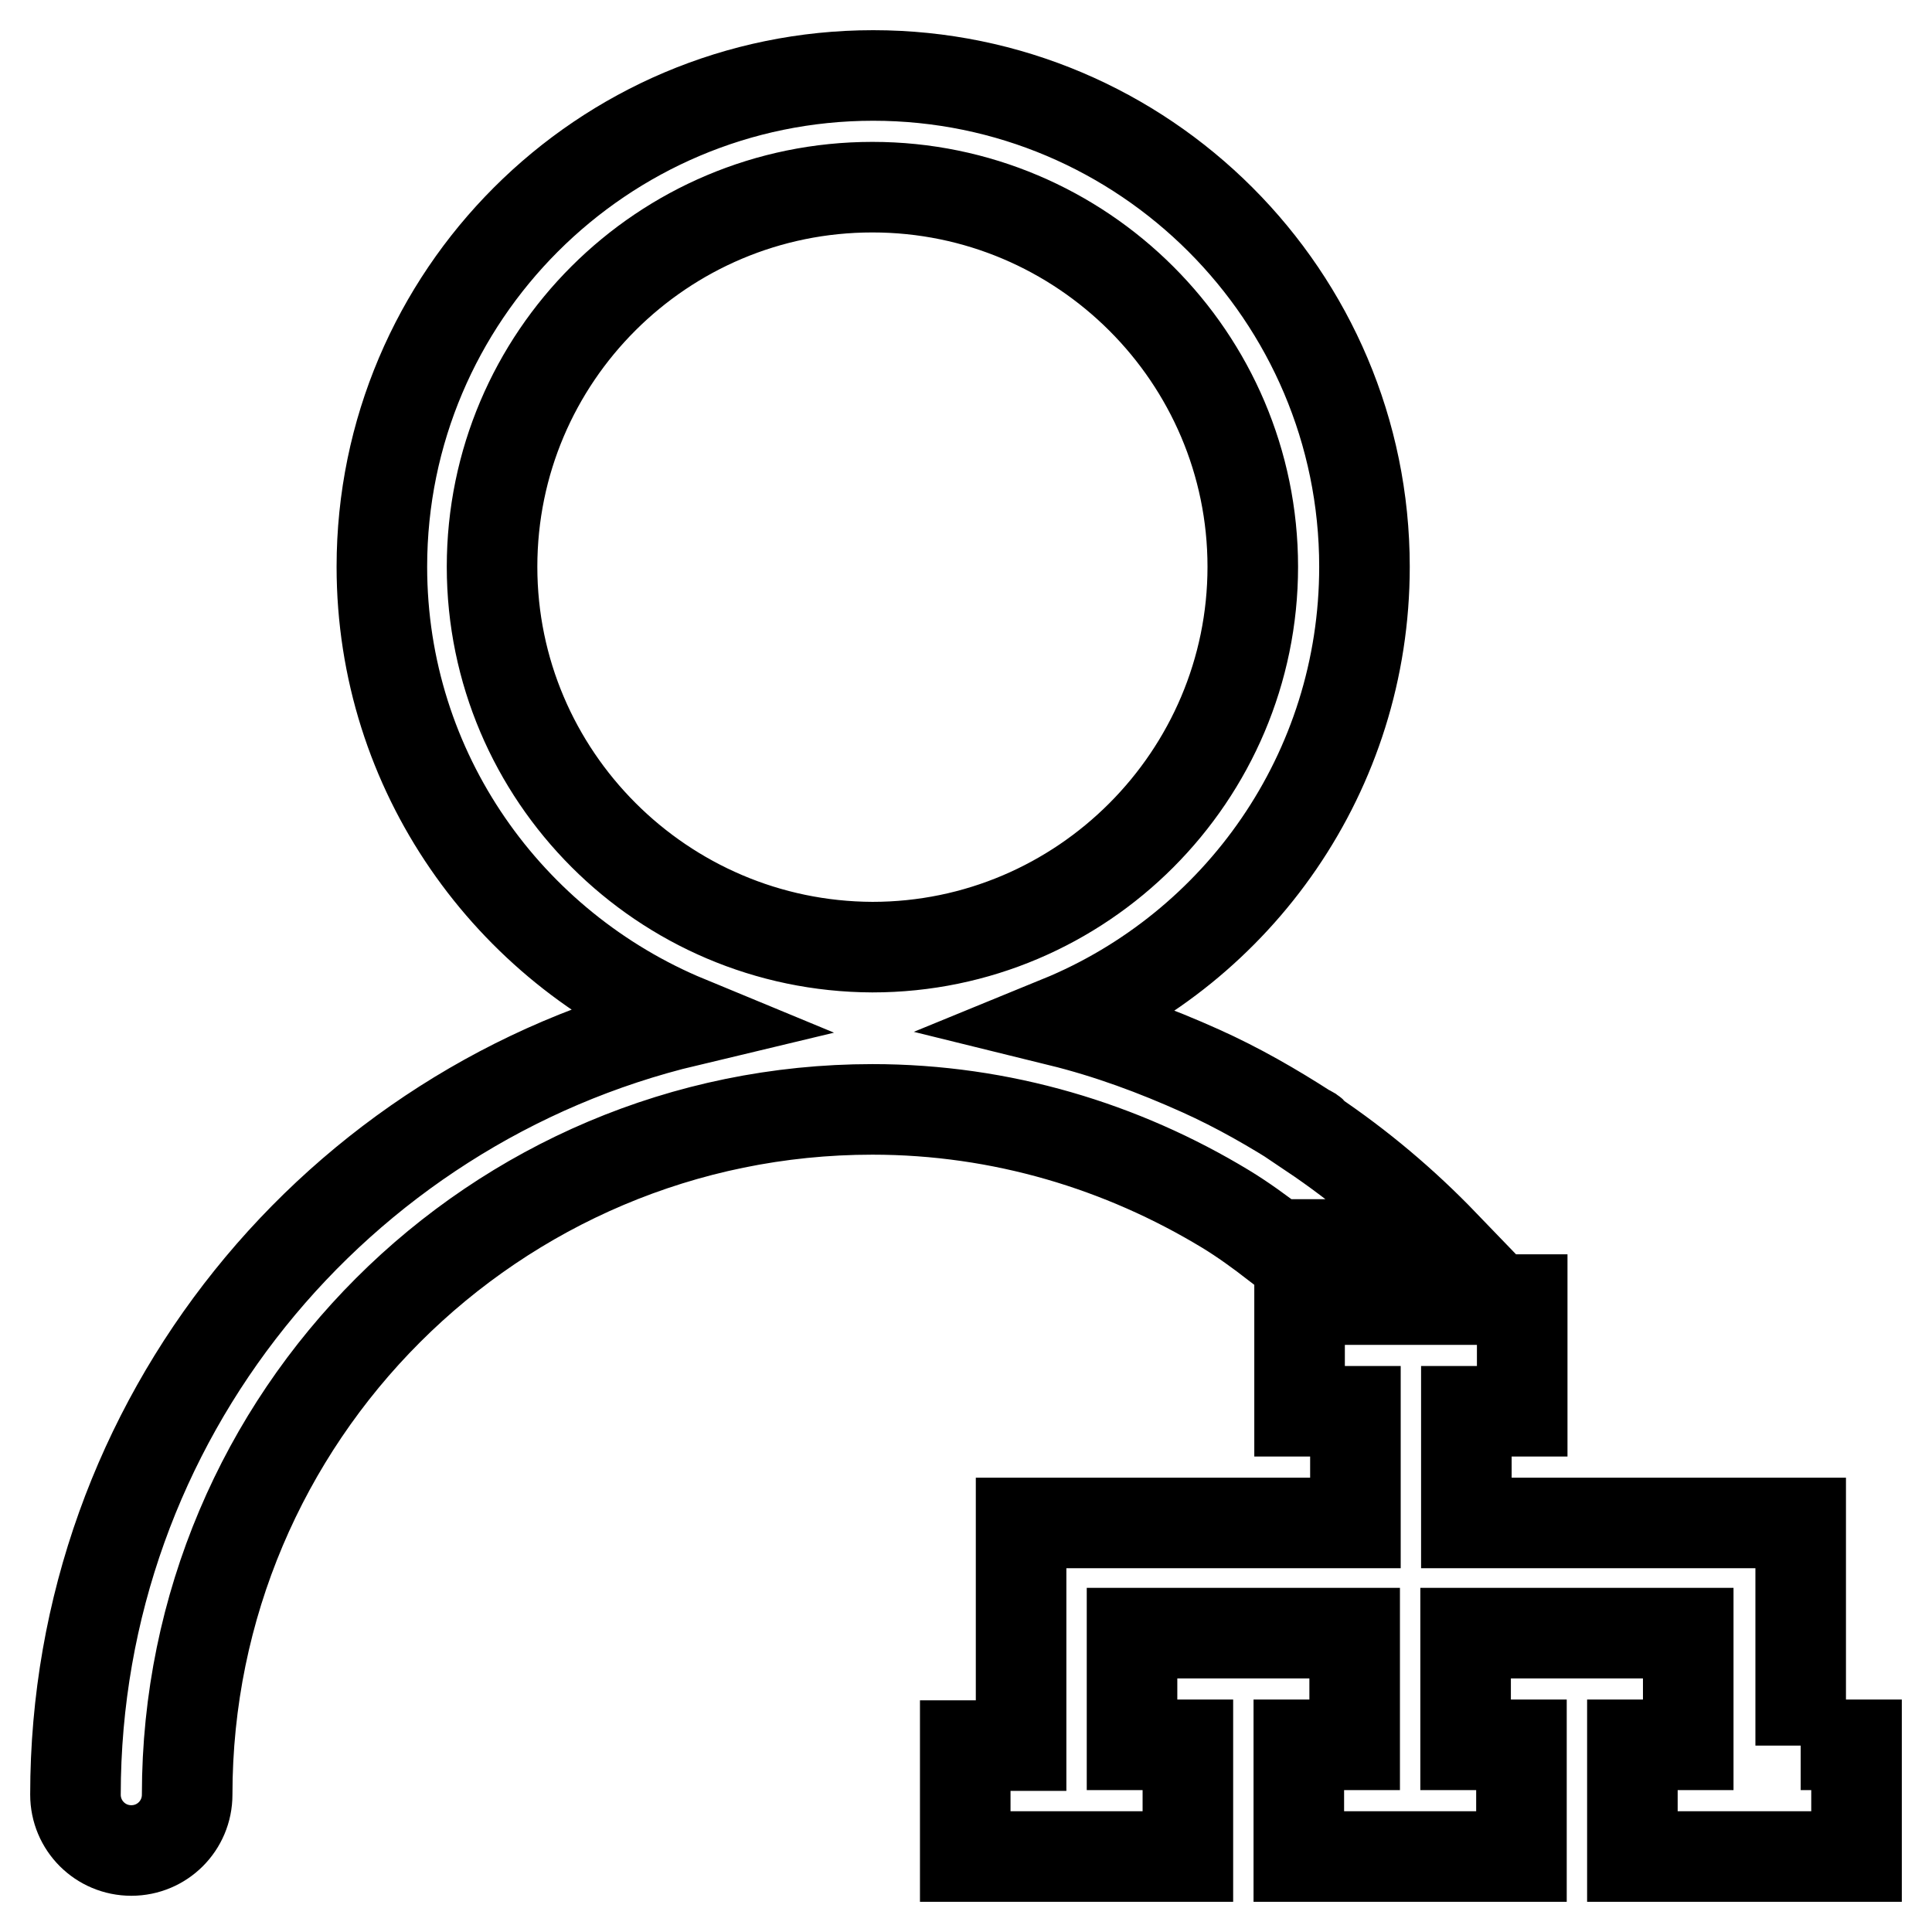 <?xml version="1.0" encoding="utf-8"?>
<!-- Svg Vector Icons : http://www.onlinewebfonts.com/icon -->
<!DOCTYPE svg PUBLIC "-//W3C//DTD SVG 1.1//EN" "http://www.w3.org/Graphics/SVG/1.1/DTD/svg11.dtd">
<svg version="1.1" xmlns="http://www.w3.org/2000/svg" xmlns:xlink="http://www.w3.org/1999/xlink" x="0px" y="0px" viewBox="0 0 256 256" enable-background="new 0 0 256 256" xml:space="preserve">
<g> <path stroke-width="12" fill-opacity="0" stroke="#000000"  d="M238.6,231.3v-29.5h-44.3V187h7.4v-14.8h-29.5V187h7.4v14.8h-44.3v29.5h-7.4V246h29.5v-14.8h-7.4v-14.8 h29.5v14.8h-7.4V246h29.5v-14.8h-7.4v-14.8h29.5v14.8h-7.4V246H246v-14.8H238.6z M169.1,164.9h22.2c-5.3-5.5-11.1-10.4-17.5-14.7 l0.1-0.1c-0.2-0.2-0.5-0.3-0.7-0.4c-4.5-2.9-9.2-5.6-14.1-7.8v0c-6-2.7-12.2-5-18.7-6.6c23.7-9.7,40.4-33,40.4-60.2 c0-35.9-29.2-65.1-65.1-65.1c-35.9,0-65.1,29.2-65.1,65.1c0,27.2,16.8,50.4,40.5,60.2C44.6,146.4,10,188.1,10,237.8 c0,4.1,3.3,7.4,7.4,7.4c4.1,0,7.4-3.3,7.4-7.4c0-50.1,40.7-90.8,90.8-90.8c17.1,0,33.1,4.9,46.8,13.2 C164.7,161.6,166.9,163.2,169.1,164.9z M65.2,75.1c0-27.8,22.6-50.3,50.4-50.3c27.8,0,50.4,22.6,50.4,50.3s-22.6,50.4-50.4,50.4 C87.8,125.4,65.2,102.8,65.2,75.1z"/></g>
</svg>